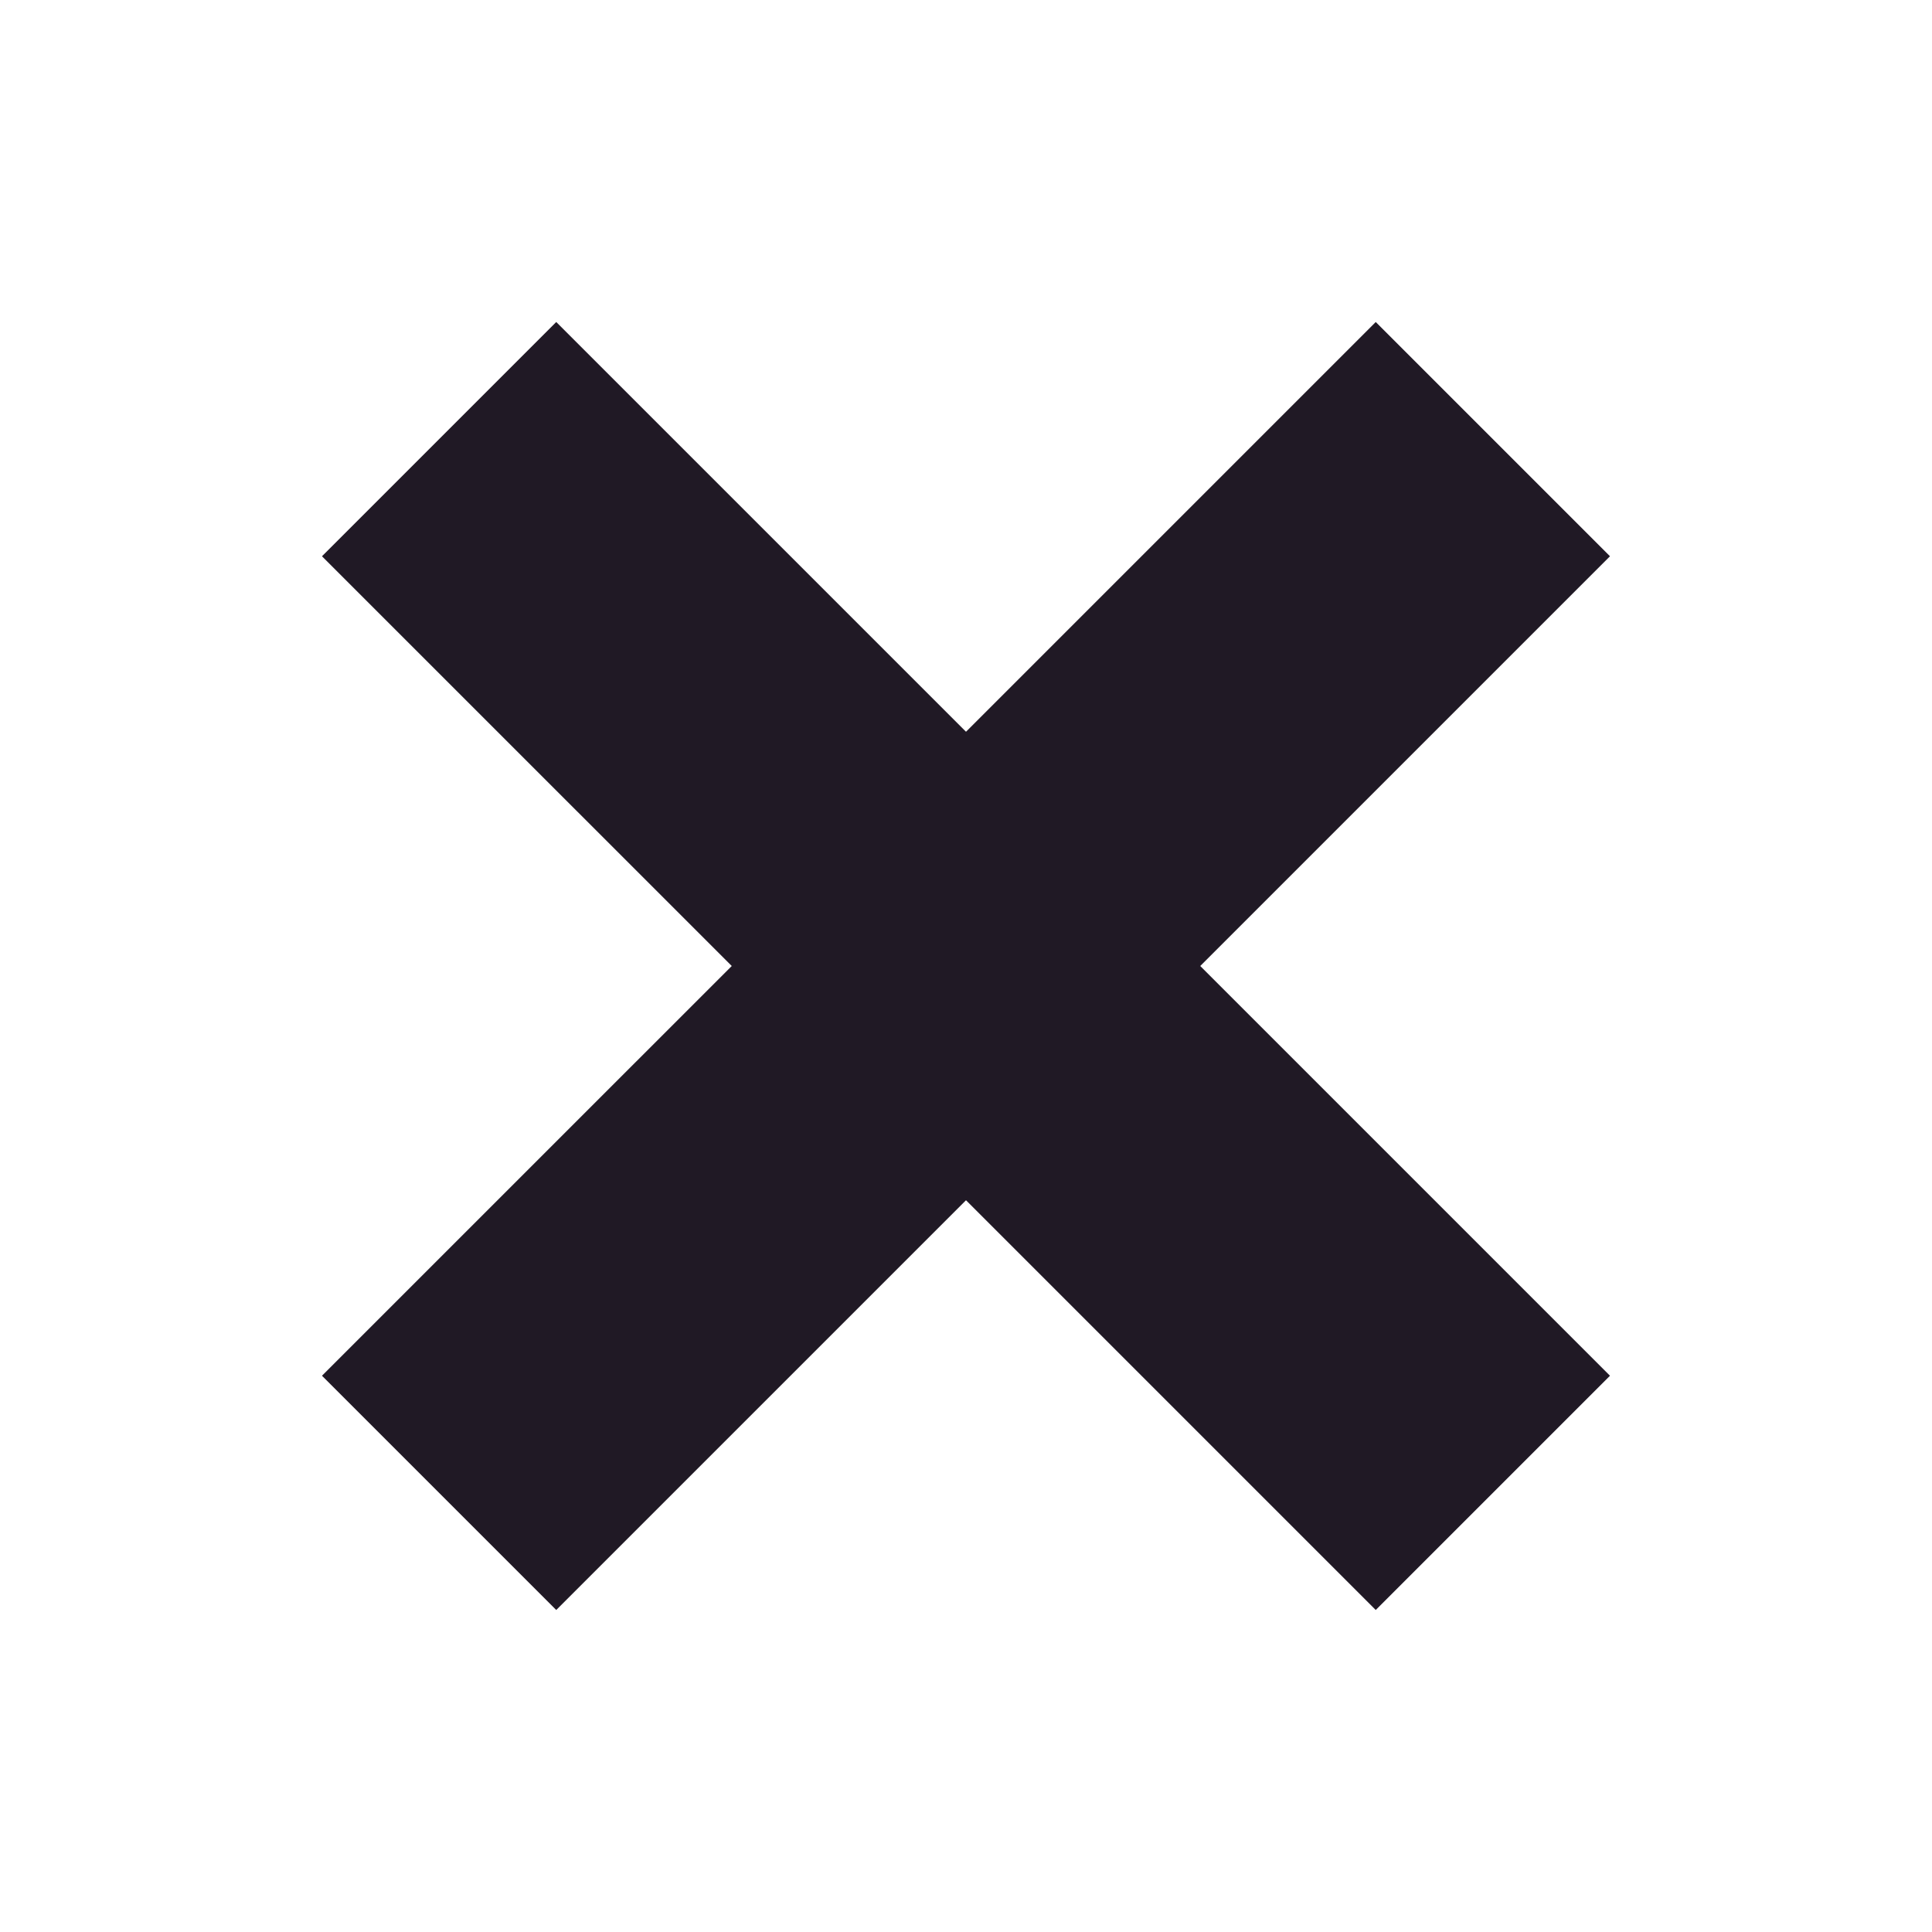 <svg width="100" height="100" viewBox="0 0 100 100" fill="none" xmlns="http://www.w3.org/2000/svg">
<path d="M83.333 28.792L71.208 16.667L50 37.875L28.791 16.667L16.666 28.792L37.875 50L16.666 71.208L28.791 83.333L50 62.125L71.208 83.333L83.333 71.208L62.125 50L83.333 28.792Z" fill="#201925"/>
</svg>
